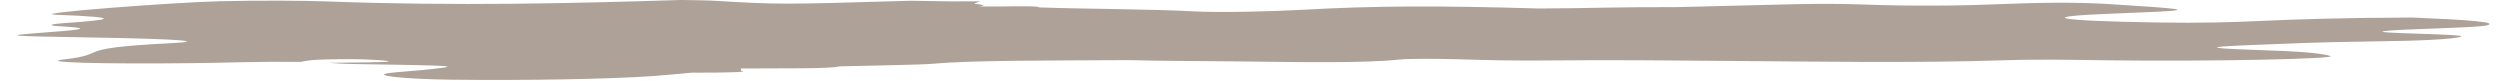 <?xml version="1.0" encoding="UTF-8" standalone="no"?><svg xmlns="http://www.w3.org/2000/svg" xmlns:xlink="http://www.w3.org/1999/xlink" fill="#000000" height="16.3" preserveAspectRatio="xMidYMid meet" version="1" viewBox="-3.5 -0.0 505.6 16.3" width="505.6" zoomAndPan="magnify"><g id="change1_1"><path d="M 478.715 6.289 C 475.152 6.773 496.051 6.855 494.18 7.426 C 492.555 7.918 487.102 8.25 475.047 8.402 C 464.859 8.531 459.973 8.801 453.039 9.059 C 439.602 9.555 444.484 9.832 455.082 10.188 C 463.535 10.469 466.316 10.906 467.75 11.301 C 469.969 11.91 443.484 12.457 423.312 12.203 C 415.621 12.105 408.969 11.957 401.996 12.184 C 383.371 12.789 364.184 12.445 346.098 12.32 C 333.906 12.234 322.844 12.086 309.84 12.227 C 302.652 12.309 296.867 12.152 291.613 11.992 C 287.504 11.863 281.414 11.84 279.461 12.047 C 272.395 12.793 259.68 12.578 246.469 12.414 C 239.289 12.324 230.895 12.352 224.828 12.156 C 209.812 12.254 193.121 12.164 185.246 12.891 C 182.855 13.109 173.172 13.238 166.828 13.41 C 166.828 13.41 166.078 13.445 166.078 13.445 C 164.645 13.926 154.109 13.797 146.336 13.852 C 146.34 13.996 146.348 14.141 146.359 14.281 C 148.219 14.578 144.469 14.703 136.379 14.699 C 133.781 14.926 131.598 15.164 128.504 15.387 C 120.004 15.996 102.762 16.297 87.785 16.117 C 78.516 16.008 71.492 15.289 75.18 14.773 C 76.625 14.57 79.758 14.379 81.715 14.18 C 90.336 13.301 90.23 13.305 67.406 12.934 C 65.324 12.898 64.398 12.781 62.906 12.703 C 67.645 12.617 76.043 12.656 75.047 12.359 C 74.543 12.207 70.434 11.965 67.676 11.965 C 58.5 11.969 58.949 12.281 57.316 12.512 C 48.652 12.422 42.734 12.688 35.418 12.77 C 17.453 12.973 3.918 12.629 9.496 12.004 C 19.023 10.934 10.438 9.77 30.738 8.754 C 39.238 8.328 31.785 7.875 16.504 7.609 C -2.738 7.273 -3.465 7.266 5.695 6.559 C 11.328 6.129 16.746 5.75 8.438 5.301 C 5.883 5.16 6.812 4.859 9.312 4.688 C 18.062 4.078 22.758 3.555 7.848 2.984 C 1.605 2.746 31.703 0.461 40.949 0.25 C 49.066 0.062 58.008 0.117 62.723 0.293 C 88.902 1.262 112.148 0.68 134.297 -0.004 C 137.285 0.055 139.516 0.074 140.355 0.121 C 154.129 0.934 154.09 0.934 180.688 0.152 C 183.391 0.195 186.109 0.238 188.836 0.281 C 190.801 0.273 192.77 0.27 194.738 0.266 C 194.324 0.426 193.91 0.586 193.492 0.742 C 189.656 0.668 188.867 0.547 188.777 0.414 C 188.867 0.547 189.656 0.668 193.484 0.742 C 195.062 0.926 196.359 1.109 194.449 1.309 C 198.215 1.391 207.23 1.082 206.559 1.496 C 215.594 1.82 229.859 1.84 237.855 2.297 C 242.934 2.586 254.004 2.316 260.172 1.969 C 274.395 1.168 287.082 1.113 307.836 1.719 C 317.363 1.684 325.219 1.379 335.387 1.445 C 342.035 1.285 348.887 1.129 355.277 0.953 C 361.422 0.785 367.109 0.676 373.254 0.906 C 383.469 1.289 392.973 1.176 402.254 0.797 C 412.137 0.395 419.023 0.527 424.453 0.918 C 426.59 1.07 429.301 1.215 431.379 1.371 C 440.035 2.012 439.109 2.176 423.957 2.746 C 407.77 3.355 412.078 4.219 432.57 4.543 C 441.879 4.691 447.73 4.504 452.797 4.273 C 461.148 3.891 470.418 3.586 484.379 3.547 C 495.426 3.992 502.137 4.488 499.383 5.141 C 497.227 5.652 481.879 5.855 478.715 6.289" fill="#aea197"/></g></svg>